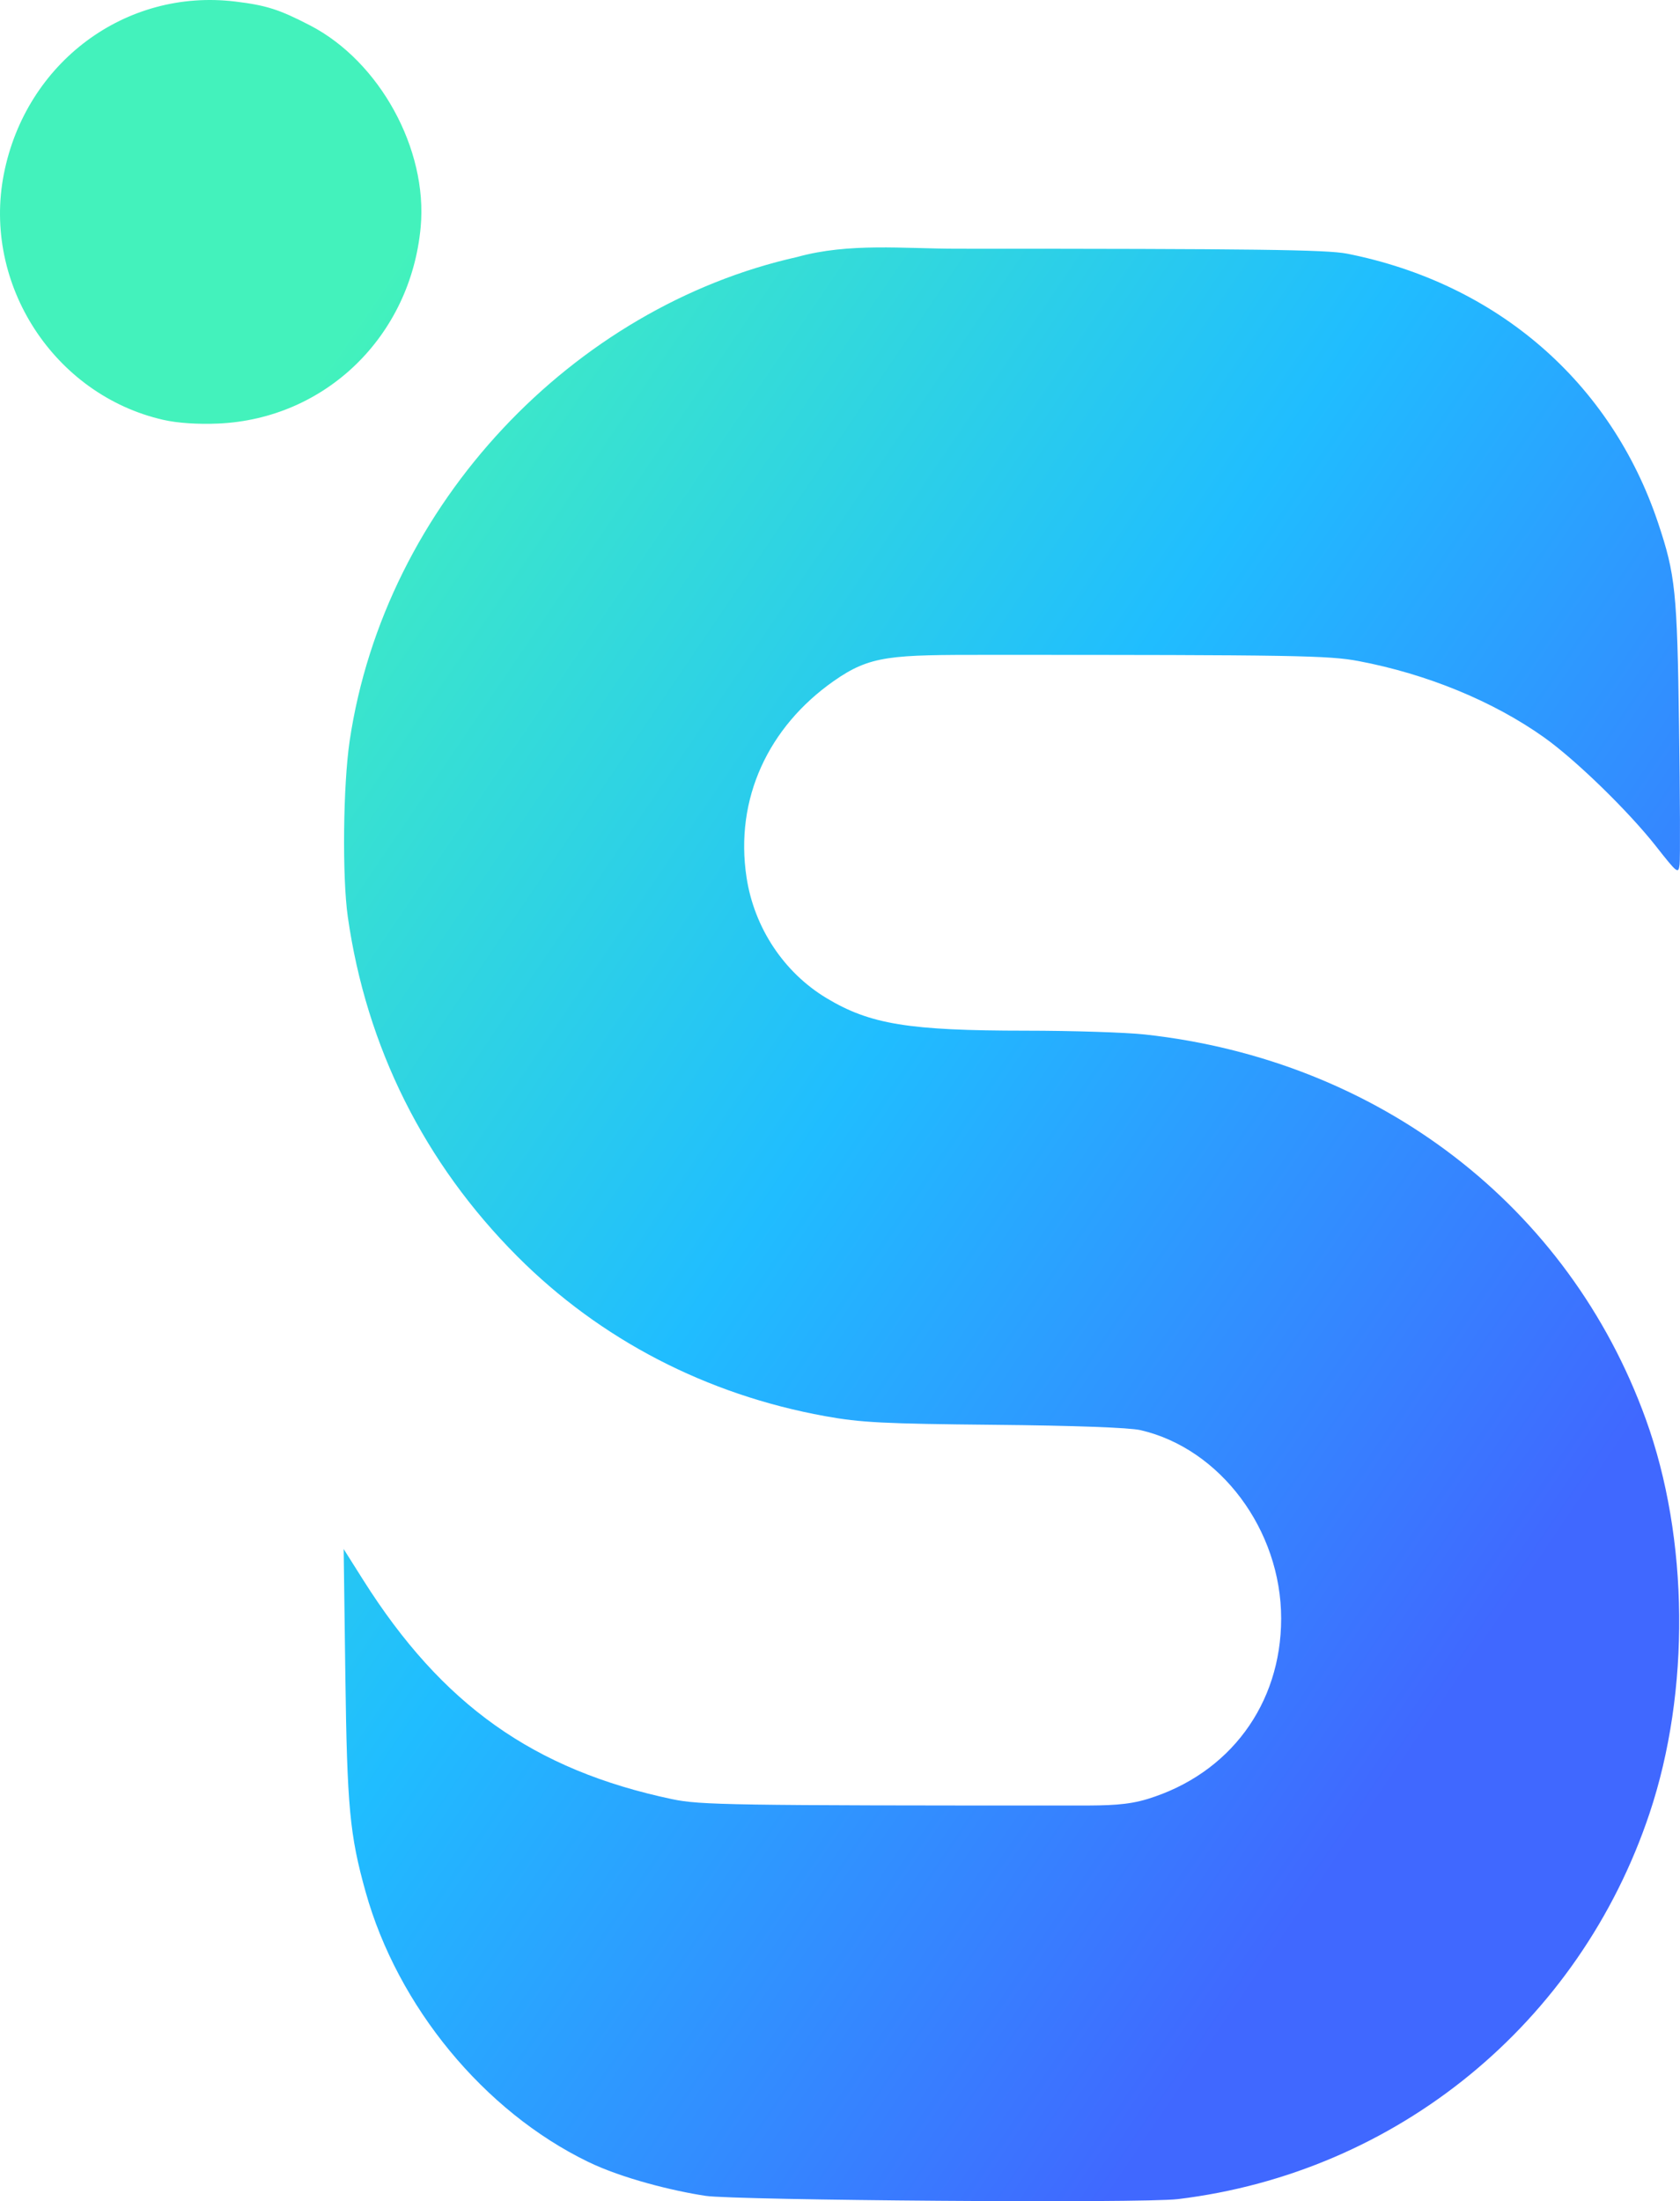 <?xml version="1.0" encoding="UTF-8" standalone="no"?>
<!-- Created with Inkscape (http://www.inkscape.org/) -->

<svg
   version="1.1"
   id="svg1"
   width="746.093"
   height="977.468"
   viewBox="0 0 746.093 977.468"
   sodipodi:docname="venusswap.svg"
   inkscape:version="1.4.2 (f4327f4, 2025-05-13)"
   xmlns:inkscape="http://www.inkscape.org/namespaces/inkscape"
   xmlns:sodipodi="http://sodipodi.sourceforge.net/DTD/sodipodi-0.dtd"
   xmlns:xlink="http://www.w3.org/1999/xlink"
   xmlns="http://www.w3.org/2000/svg"
   xmlns:svg="http://www.w3.org/2000/svg">
  <sodipodi:namedview
     id="namedview1"
     pagecolor="#ffffff"
     bordercolor="#000000"
     borderopacity="0.25"
     inkscape:showpageshadow="2"
     inkscape:pageopacity="0.0"
     inkscape:pagecheckerboard="0"
     inkscape:deskcolor="#d1d1d1"
     inkscape:zoom="0.90642341"
     inkscape:cx="373.44578"
     inkscape:cy="488.73407"
     inkscape:window-width="1920"
     inkscape:window-height="1130"
     inkscape:window-x="1913"
     inkscape:window-y="109"
     inkscape:window-maximized="1"
     inkscape:current-layer="g1" />
  <defs
     id="defs1">
    <linearGradient
       id="linearGradient1">
      <stop
         style="stop-color:#4068ff;stop-opacity:1;"
         offset="0"
         id="stop1" />
      <stop
         style="stop-color:#20bdff;stop-opacity:1;"
         offset="0.5"
         id="stop3" />
      <stop
         style="stop-color:#43f2bc;stop-opacity:1;"
         offset="1"
         id="stop2" />
    </linearGradient>
    <linearGradient
       xlink:href="#linearGradient1"
       id="linearGradient2"
       x1="698.232"
       y1="626.1"
       x2="308.069"
       y2="361.144"
       gradientUnits="userSpaceOnUse"
       gradientTransform="matrix(1.582,0,0,1.582,-272.856,-261.12)" />
  </defs>
  <g
     id="g1"
     transform="translate(-150.066,-31.04)">
    <path
       style="fill:url(#linearGradient2);stroke-width:1.582"
       d="m 463.444,1006.139 c -14.573,-2.183 -37.094,-7.789 -52.1,-15.057 -46.276,-22.413 -84.678,-68.982 -98.911,-119.944 -7.064,-25.292 -8.219,-37.63 -8.998,-96.069 l -0.748,-56.16 8.675,13.739 c 35.024,55.47 75.731,84.355 137.158,97.324 12.446,2.628 25.862,2.839 180.344,2.839 13.53,0 21.89,-0.163 30.848,-2.909 36.436,-11.166 59.324,-42.087 59.324,-80.145 0,-39.309 -27.022,-75.481 -62.488,-83.648 -4.907,-1.13 -29.533,-2.028 -64.861,-2.364 -49.292,-0.47 -59.402,-0.987 -75.178,-3.845 -52.723,-9.551 -99.808,-33.981 -136.651,-70.901 -41.376,-41.462 -67.099,-92.983 -75.336,-150.89 -2.521,-17.726 -2.089,-58.413 0.83,-78.07 15.662,-105.48 99.503,-192.656 198.725,-214.872 23.045,-6.409 47.315,-3.677 71,-3.677 131.862,0 164.22,0.41 173.225,2.194 66.568,13.186 117.222,57.046 138.147,119.618 7.682,22.97 8.453,30.459 9.292,90.172 0.44,31.323 0.549,58.982 0.242,61.465 -0.533,4.311 -1.003,3.948 -10.472,-8.099 -12.244,-15.576 -35.632,-38.332 -49.646,-48.304 -22.555,-16.05 -52.029,-28.181 -82.463,-33.939 -13.235,-2.504 -28.49,-2.761 -164.087,-2.761 -43.727,0 -52.647,0.141 -69.081,11.695 -28.765,20.224 -44.012,52.066 -38.608,87.248 3.423,22.281 16.59,42.118 35.509,53.496 19.329,11.625 36.519,14.432 88.457,14.448 20.699,0.006 44.547,0.771 52.996,1.699 103.848,11.409 188.103,76.126 222.375,170.808 19.175,52.975 19.818,120.801 1.659,175.076 -31.21,93.283 -112.18,159.503 -209.422,171.273 -16.138,1.953 -196.684,0.52 -209.758,-1.438 z M 222.614,217.488 c -48.52,-11.051 -80.456,-60.271 -70.837,-109.174 9.748,-49.562 54.039,-82.539 102.851,-76.58 13.793,1.684 19.495,3.509 33.226,10.637 30.862,16.02 52.216,54.996 49.036,89.501 -4.471,48.508 -42.254,85.17 -89.924,87.257 -9.05,0.396 -18.079,-0.212 -24.352,-1.641 z"
       id="path1" />
  </g>
</svg>
